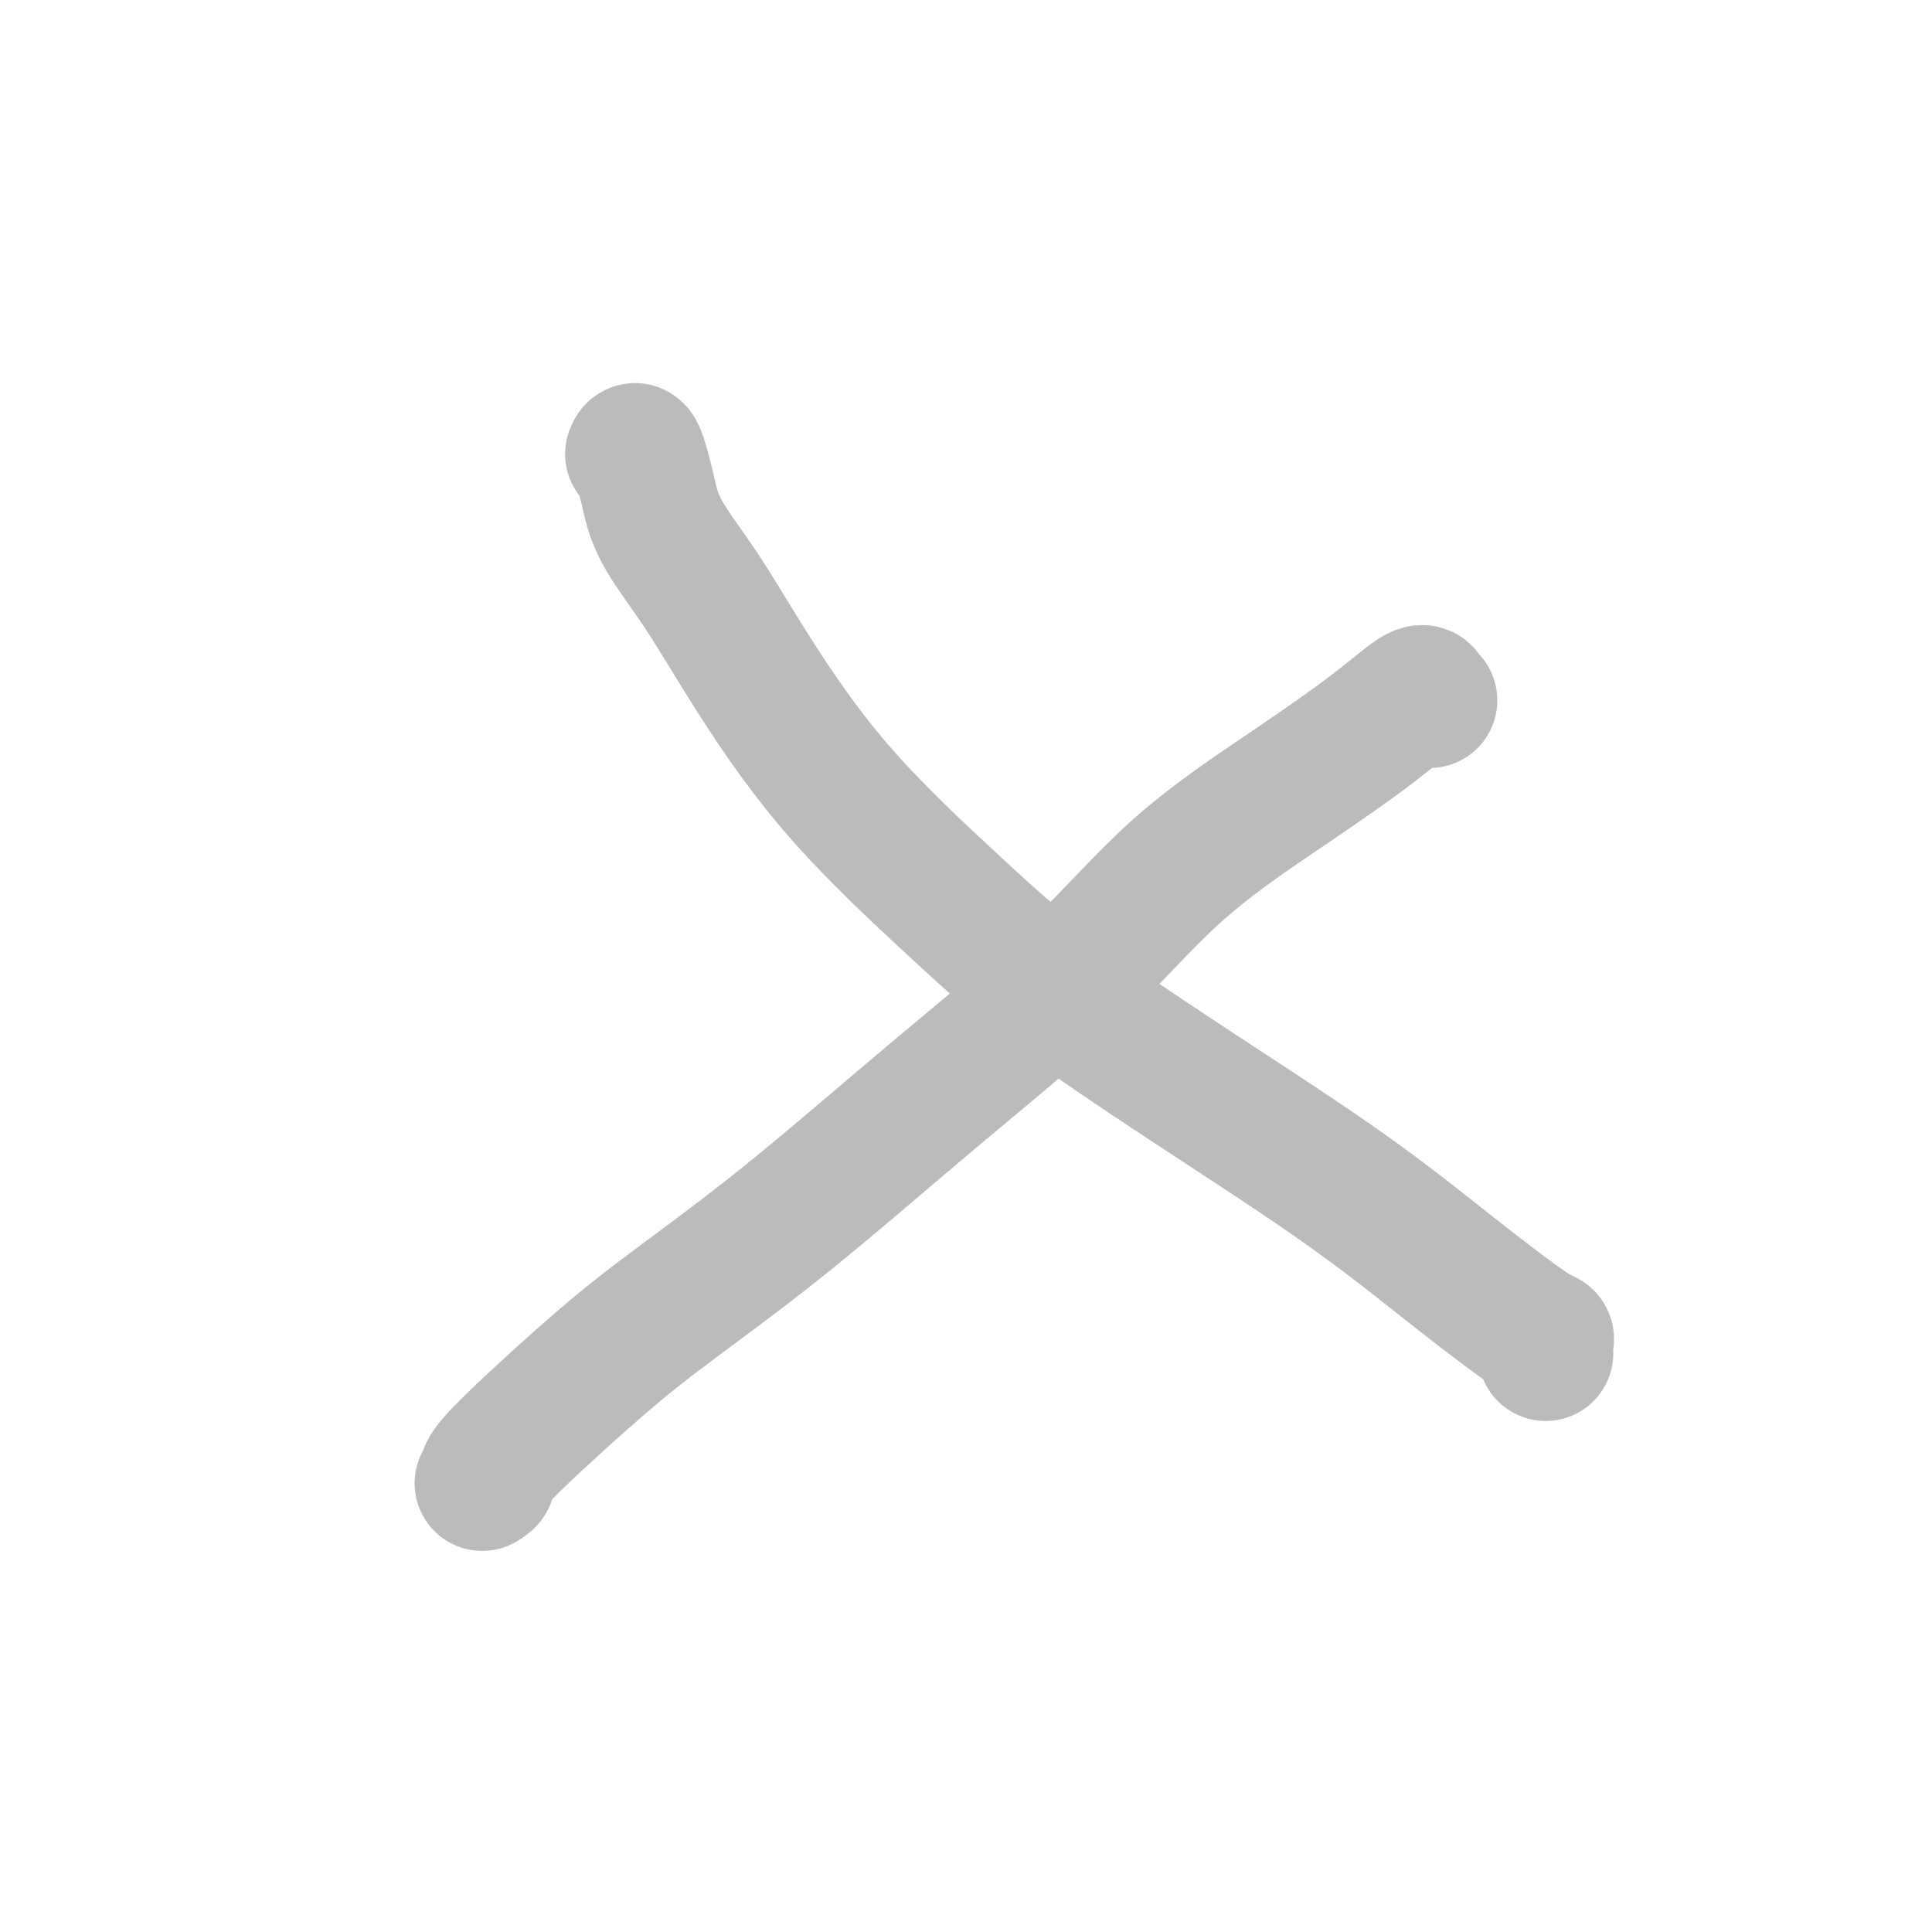 <svg viewBox='0 0 400 400' version='1.1' xmlns='http://www.w3.org/2000/svg' xmlns:xlink='http://www.w3.org/1999/xlink'><g fill='none' stroke='#BABBBB' stroke-width='28' stroke-linecap='round' stroke-linejoin='round'><path d='M131,94c0.237,-0.594 0.473,-1.187 1,0c0.527,1.187 1.344,4.156 2,7c0.656,2.844 1.151,5.564 3,9c1.849,3.436 5.051,7.590 8,12c2.949,4.410 5.646,9.077 10,16c4.354,6.923 10.364,16.102 18,25c7.636,8.898 16.899,17.515 25,25c8.101,7.485 15.040,13.837 28,23c12.960,9.163 31.942,21.136 45,30c13.058,8.864 20.192,14.617 27,20c6.808,5.383 13.288,10.395 17,13c3.712,2.605 4.655,2.801 5,3c0.345,0.199 0.093,0.400 0,1c-0.093,0.600 -0.027,1.600 0,2c0.027,0.400 0.013,0.200 0,0'/><path d='M296,145c-0.436,0.075 -0.873,0.150 -1,0c-0.127,-0.150 0.054,-0.526 0,-1c-0.054,-0.474 -0.343,-1.045 -2,0c-1.657,1.045 -4.681,3.707 -9,7c-4.319,3.293 -9.934,7.218 -17,12c-7.066,4.782 -15.584,10.420 -23,17c-7.416,6.580 -13.728,14.101 -22,22c-8.272,7.899 -18.502,16.176 -29,25c-10.498,8.824 -21.263,18.195 -31,26c-9.737,7.805 -18.445,14.042 -25,19c-6.555,4.958 -10.958,8.635 -17,14c-6.042,5.365 -13.724,12.418 -17,16c-3.276,3.582 -2.146,3.692 -2,4c0.146,0.308 -0.691,0.814 -1,1c-0.309,0.186 -0.088,0.053 0,0c0.088,-0.053 0.044,-0.027 0,0'/></g>
</svg>